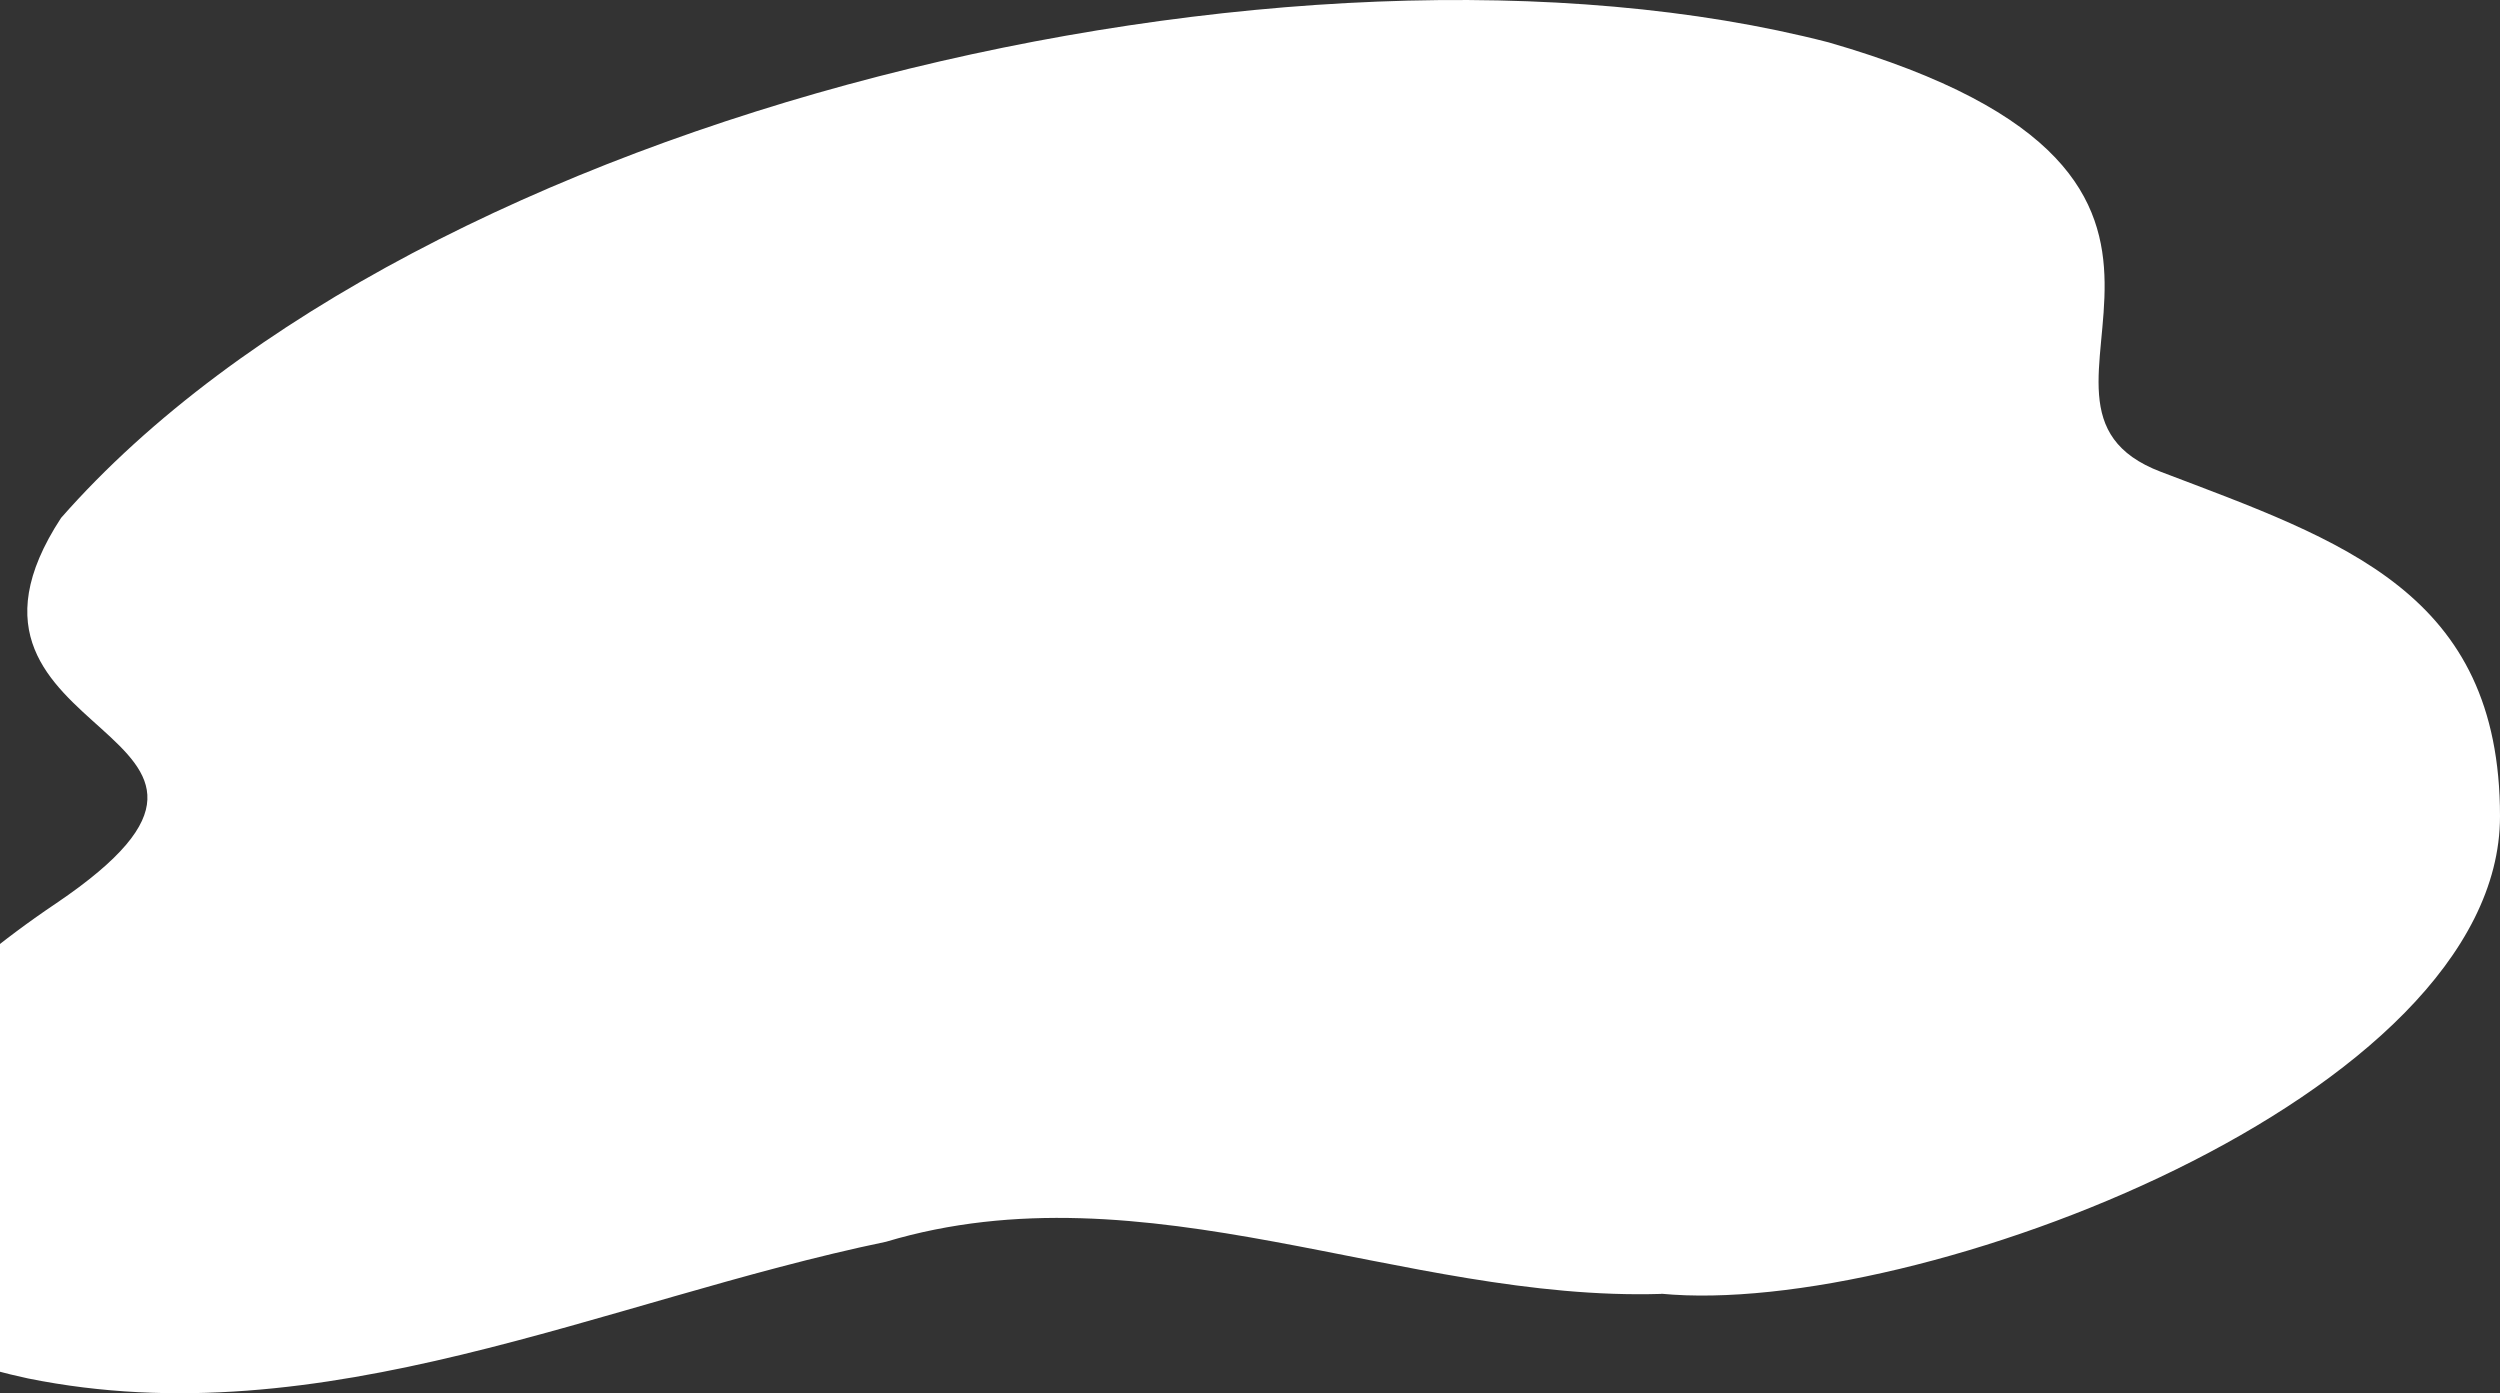 <svg width="576" height="321" viewBox="0 0 576 321" fill="none" xmlns="http://www.w3.org/2000/svg">
<rect x="0" y="0" width="576" height="321" fill="#333333" stroke="none"/>
<path d="M382.809 298.115C323.167 299.956 264.007 268.188 204.146 286.098C138.859 299.68 74.623 331.402 6.448 317.59C-80.28 298.805 -36.435 241.254 12.968 208.105C73.747 166.944 -20.244 171.825 14.062 119.338C96.151 25.829 298.444 -21.915 421.316 9.761C530.667 41.345 456.016 92.772 497.849 108.703C539.681 124.633 576 136.419 576 188.077C576 252.765 441.313 303.732 382.678 298.069H382.722L382.809 298.115Z" fill="white"/>
</svg>
